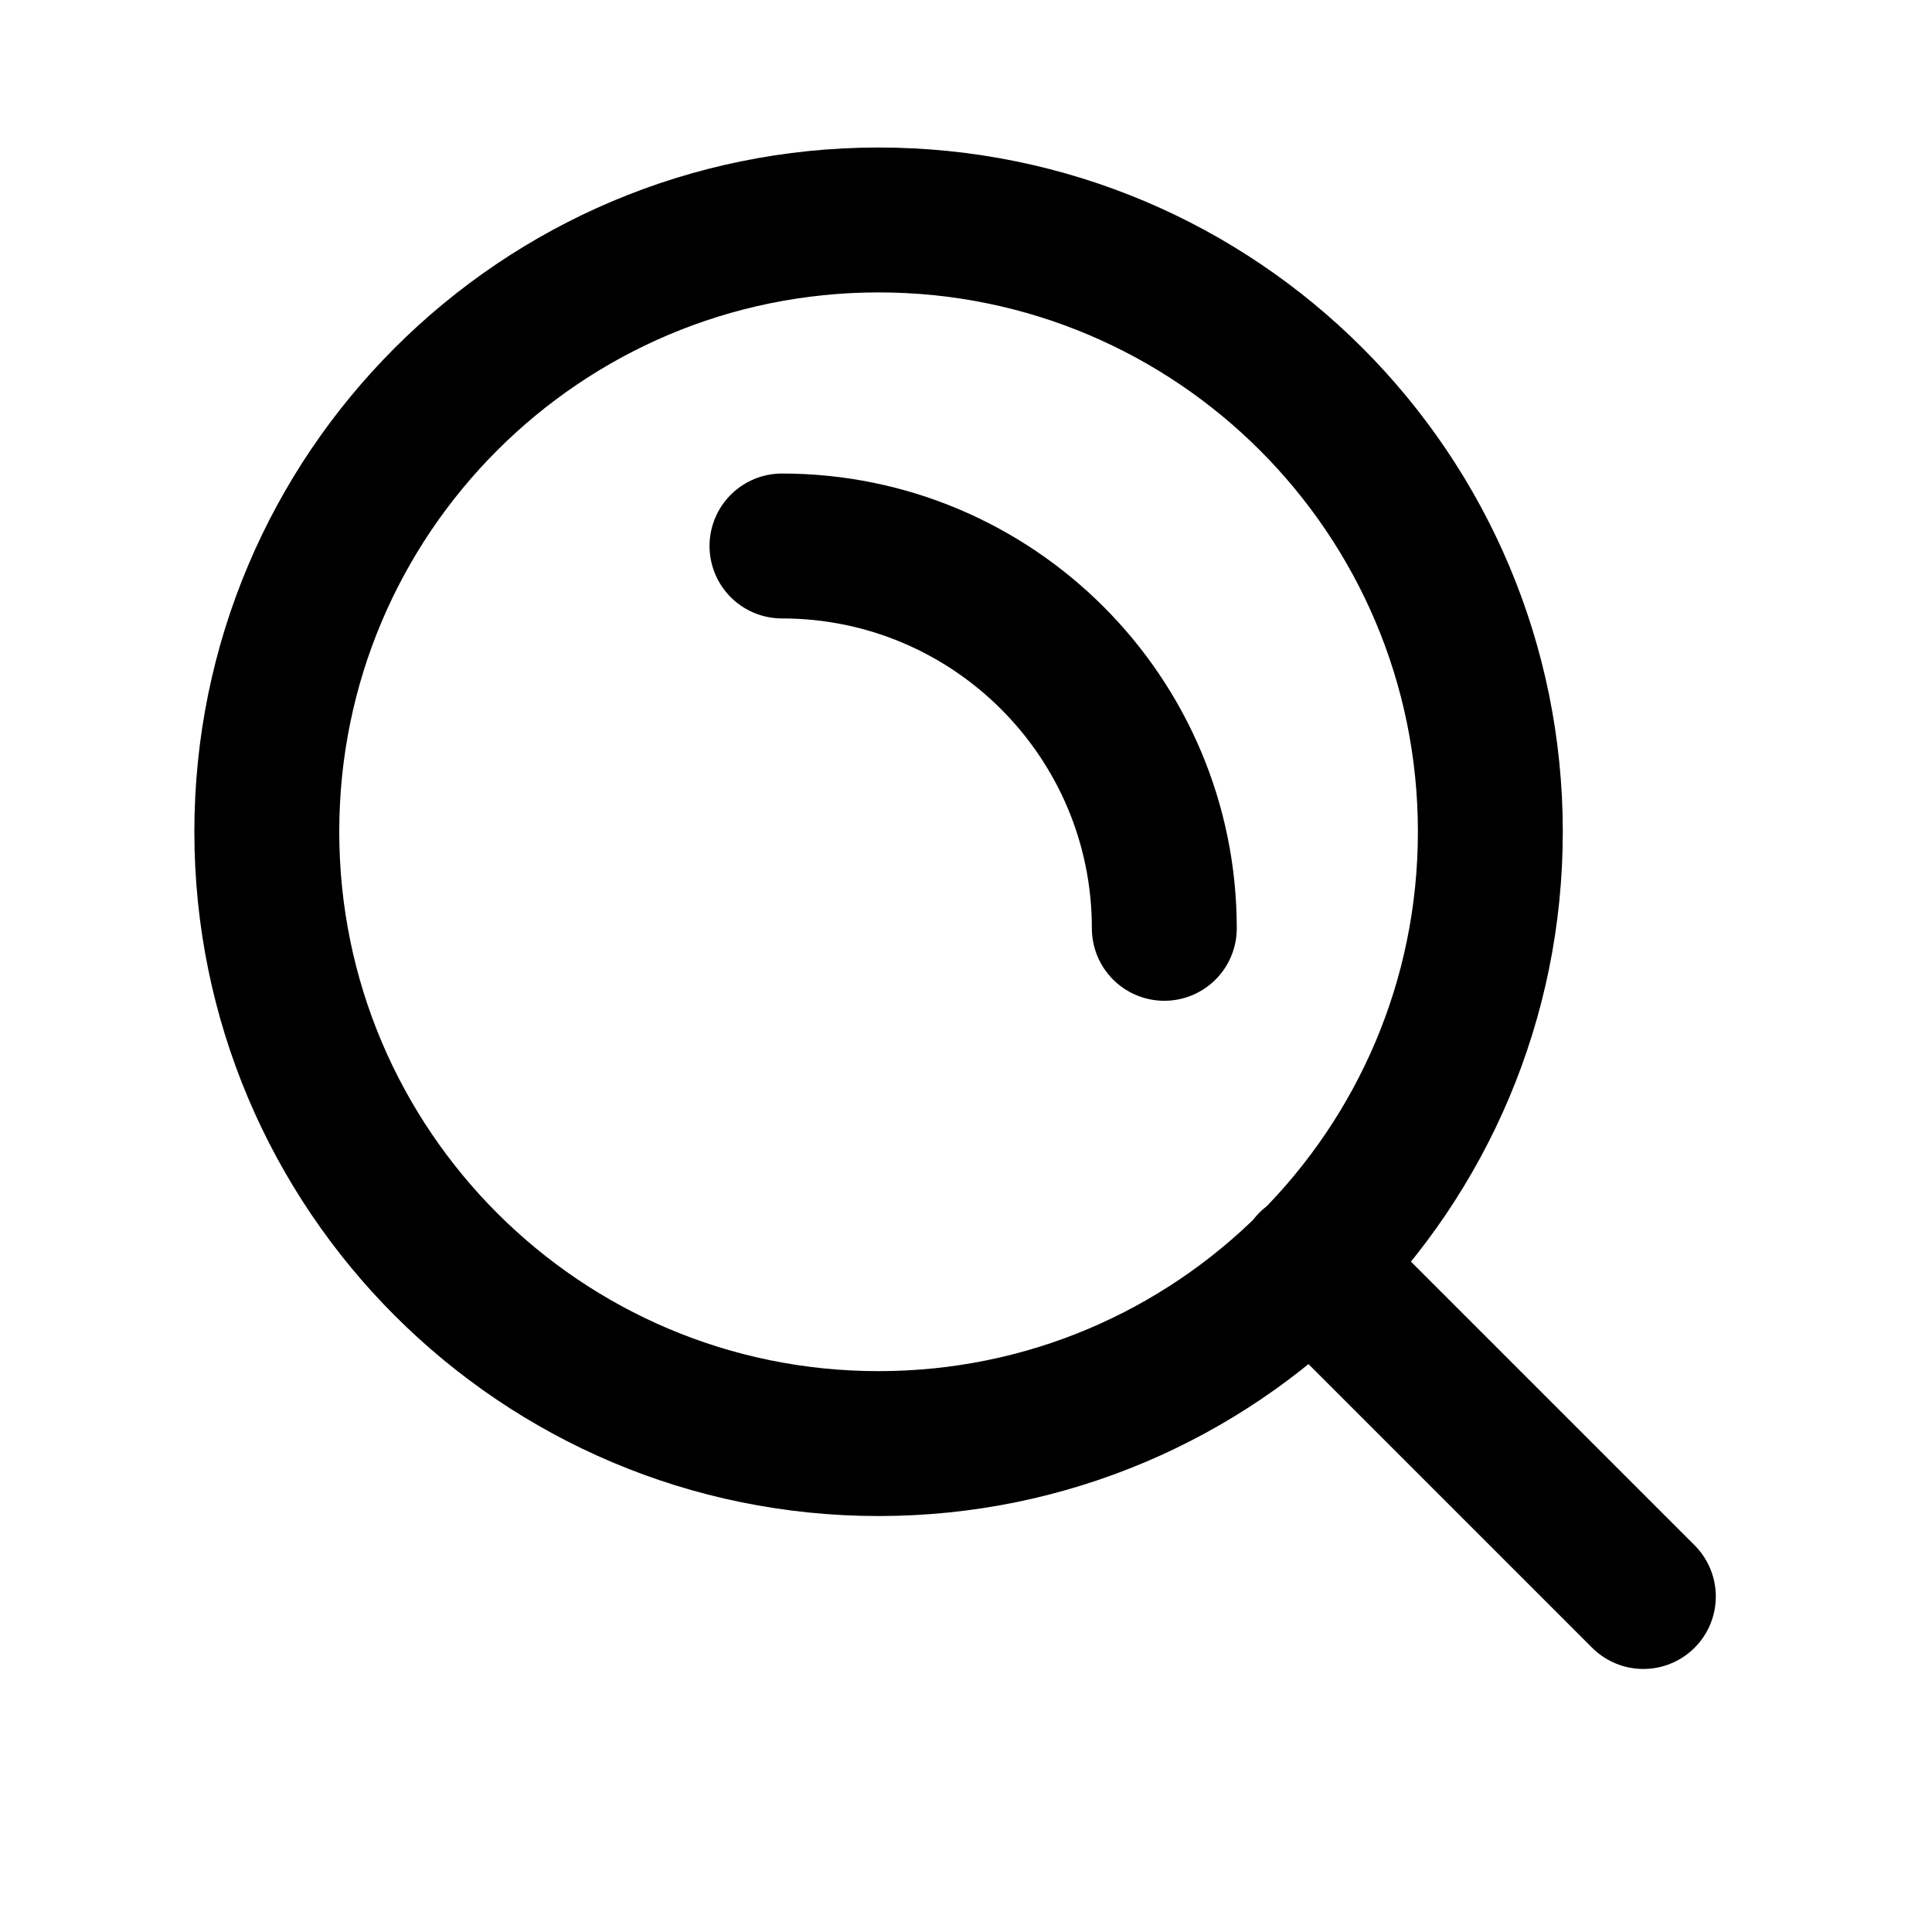 <svg width="20" height="20" viewBox="0 0 20 20" fill="none" xmlns="http://www.w3.org/2000/svg"><path d="M17.012 16.527L13.568 13.083M8.095 5.652C10.281 5.652 12.053 7.424 12.053 9.61M15.428 8.61C15.428 12.108 12.593 14.944 9.095 14.944C5.597 14.944 2.762 12.108 2.762 8.61C2.762 5.112 5.597 2.277 9.095 2.277C12.593 2.277 15.428 5.112 15.428 8.61Z" stroke="black" stroke-width="1.5" stroke-linecap="round" stroke-linejoin="round"></path></svg>
